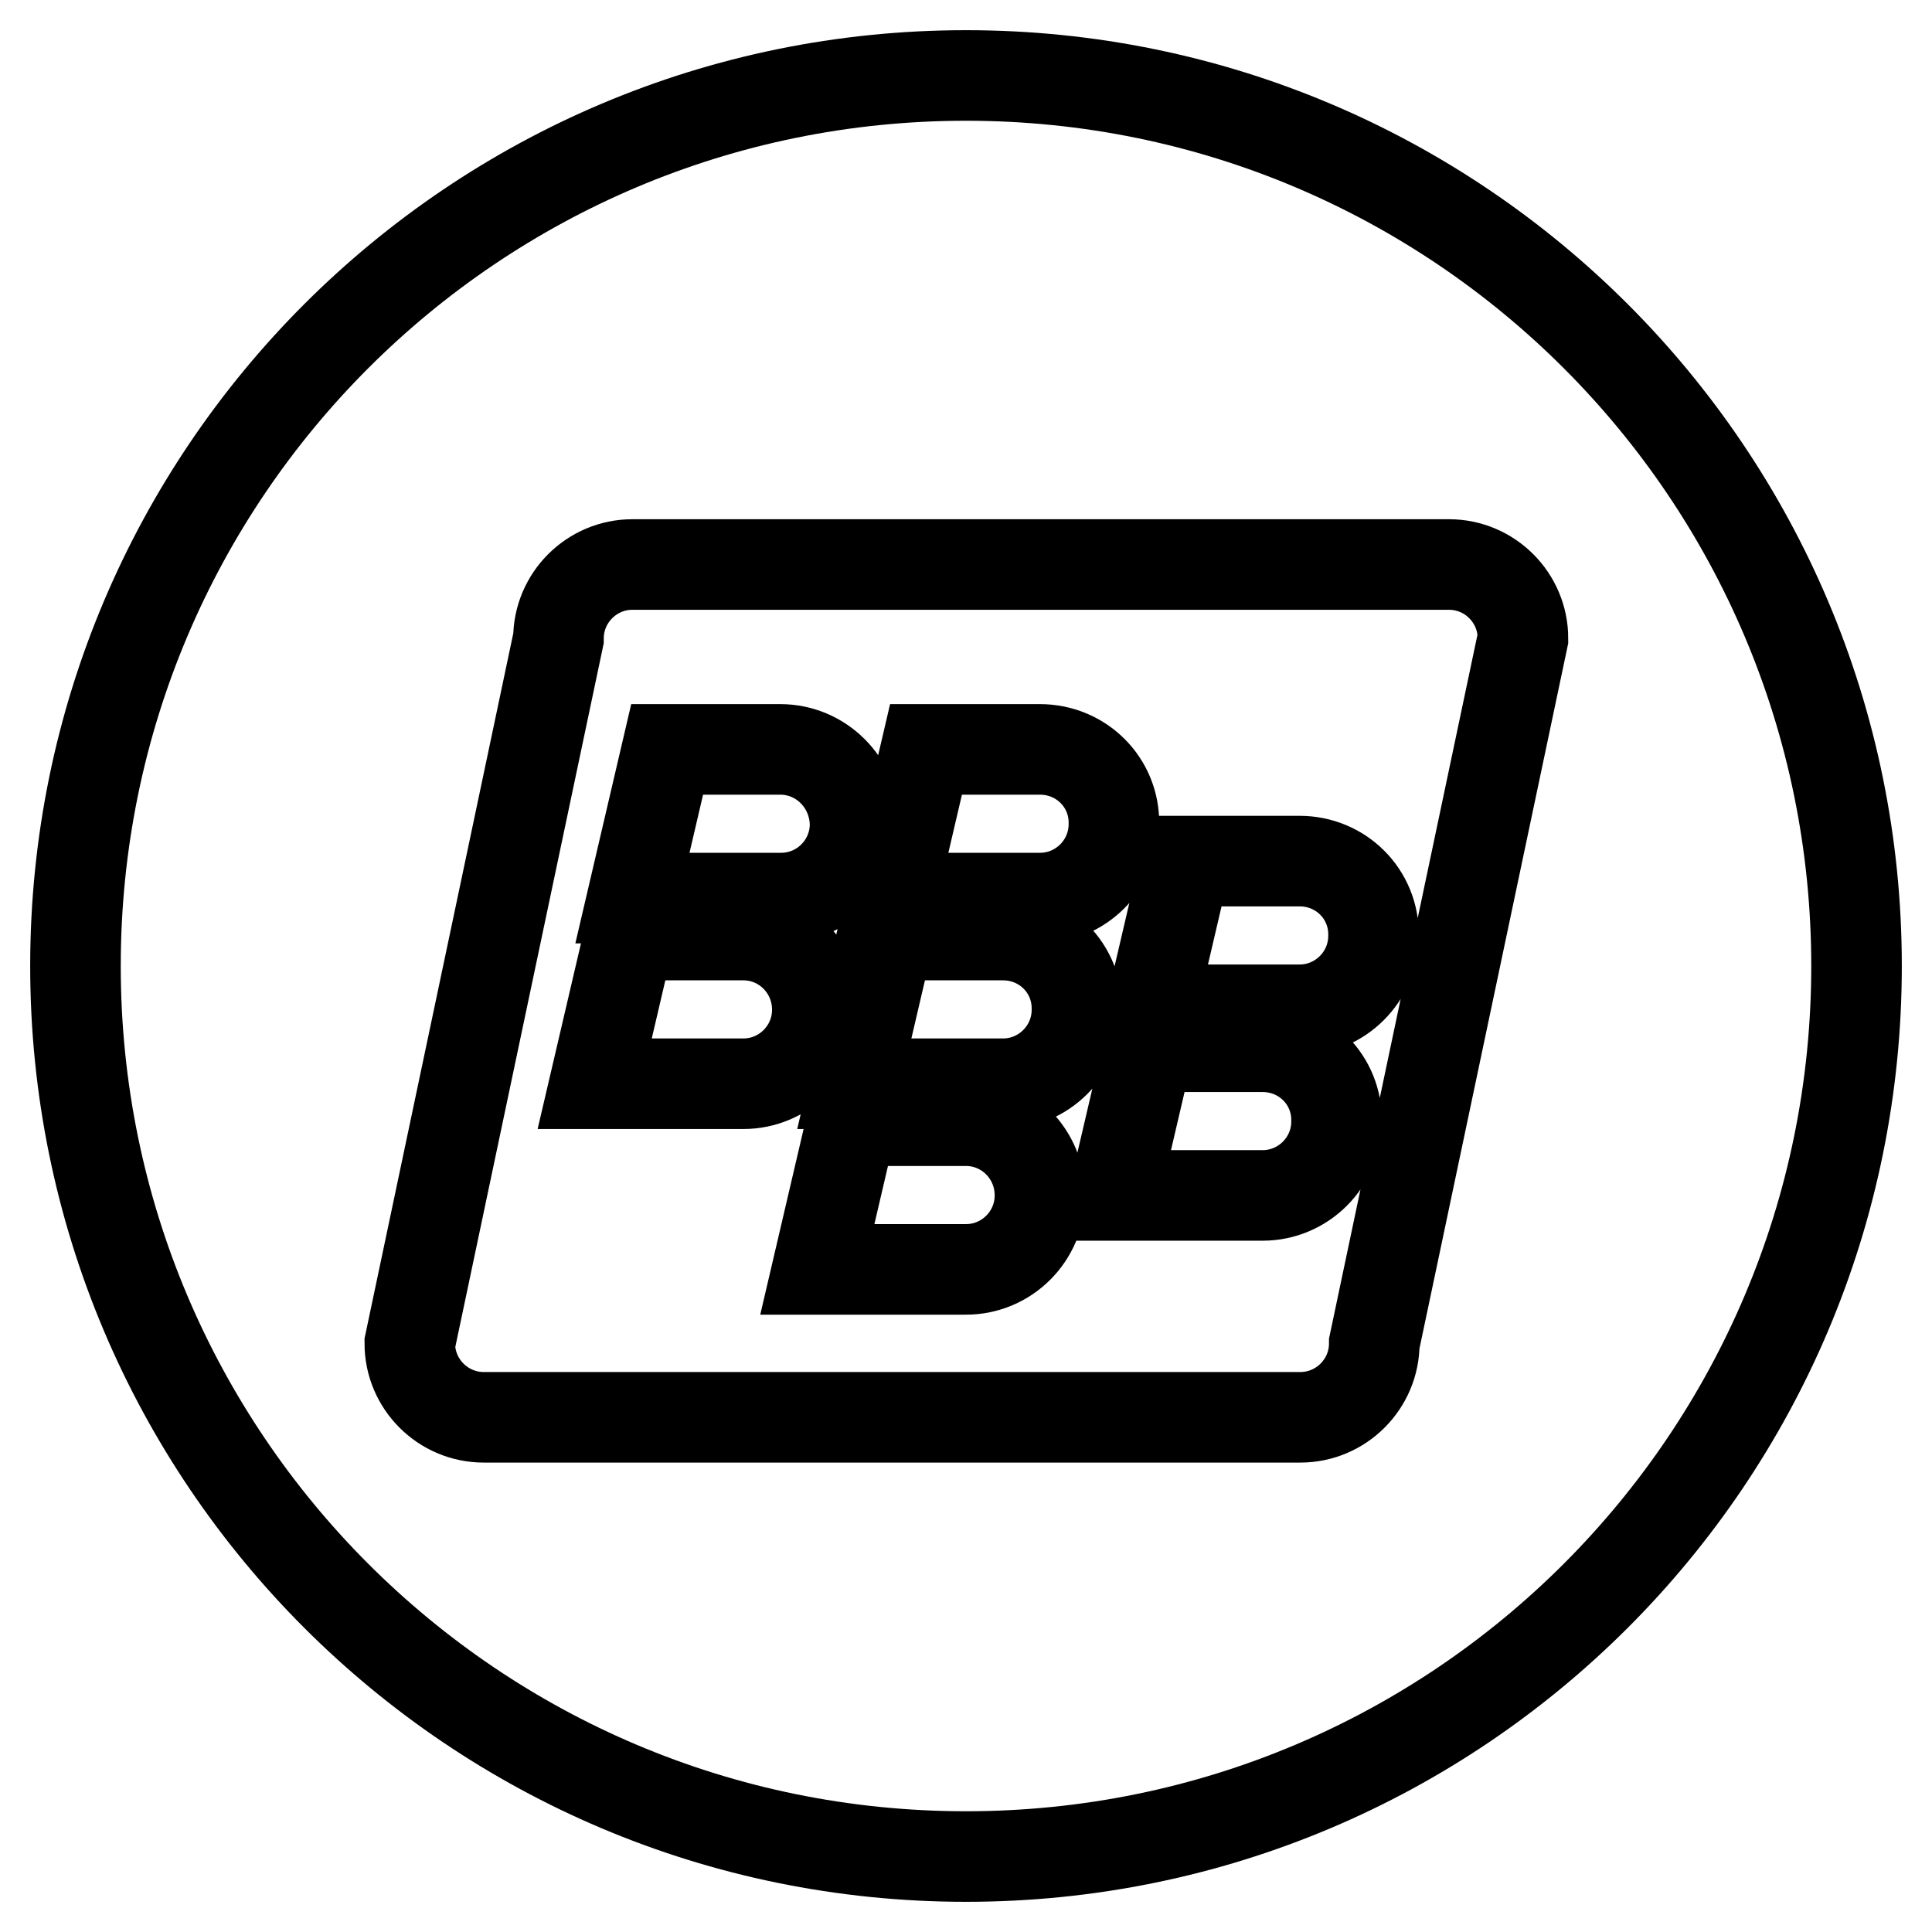 <?xml version="1.0" encoding="utf-8"?>
<!-- Svg Vector Icons : http://www.onlinewebfonts.com/icon -->
<!DOCTYPE svg PUBLIC "-//W3C//DTD SVG 1.1//EN" "http://www.w3.org/Graphics/SVG/1.1/DTD/svg11.dtd">
<svg version="1.1" xmlns="http://www.w3.org/2000/svg" xmlns:xlink="http://www.w3.org/1999/xlink" x="0px" y="0px" viewBox="0 0 256 256" enable-background="new 0 0 256 256" xml:space="preserve">
<g> <path stroke-width="12" fill-opacity="0" stroke="#000000"  d="M128,10C62.8,10,10,62.8,10,128c0,65.2,52.8,118,118,118c65.2,0,118-52.8,118-118C246,62.8,193.2,10,128,10 z M182.1,178c0,5.4-4.4,9.8-9.8,9.8H64.1c-5.4,0-9.8-4.4-9.8-9.8l19.7-93.4c0-5.4,4.4-9.8,9.8-9.8h108.2c5.4,0,9.8,4.4,9.8,9.8 L182.1,178z M103.4,99.3H88.4L83.8,119h19.7c5.4,0,9.8-4.4,9.8-9.8C113.2,103.7,108.8,99.3,103.4,99.3z M137.8,99.3h-15.1 l-4.6,19.7h19.7c5.4,0,9.8-4.4,9.8-9.8C147.7,103.7,143.3,99.3,137.8,99.3z M98.5,123.9H83.4l-4.6,19.7h19.7c5.4,0,9.8-4.4,9.8-9.8 C108.3,128.3,103.9,123.9,98.5,123.9z M132.9,123.9h-15.1l-4.6,19.7h19.7c5.4,0,9.8-4.4,9.8-9.8 C142.8,128.3,138.4,123.9,132.9,123.9z M128,148.5h-15.1l-4.6,19.7H128c5.4,0,9.8-4.4,9.8-9.8C137.8,152.9,133.4,148.5,128,148.5z  M167.3,138.7h-15.1l-4.6,19.7h19.7c5.4,0,9.8-4.4,9.8-9.8C177.2,143.1,172.8,138.7,167.3,138.7z M172.2,114.1h-15.1l-4.6,19.7 h19.7c5.4,0,9.8-4.4,9.8-9.8C182.1,118.5,177.7,114.1,172.2,114.1z"/></g>
</svg>